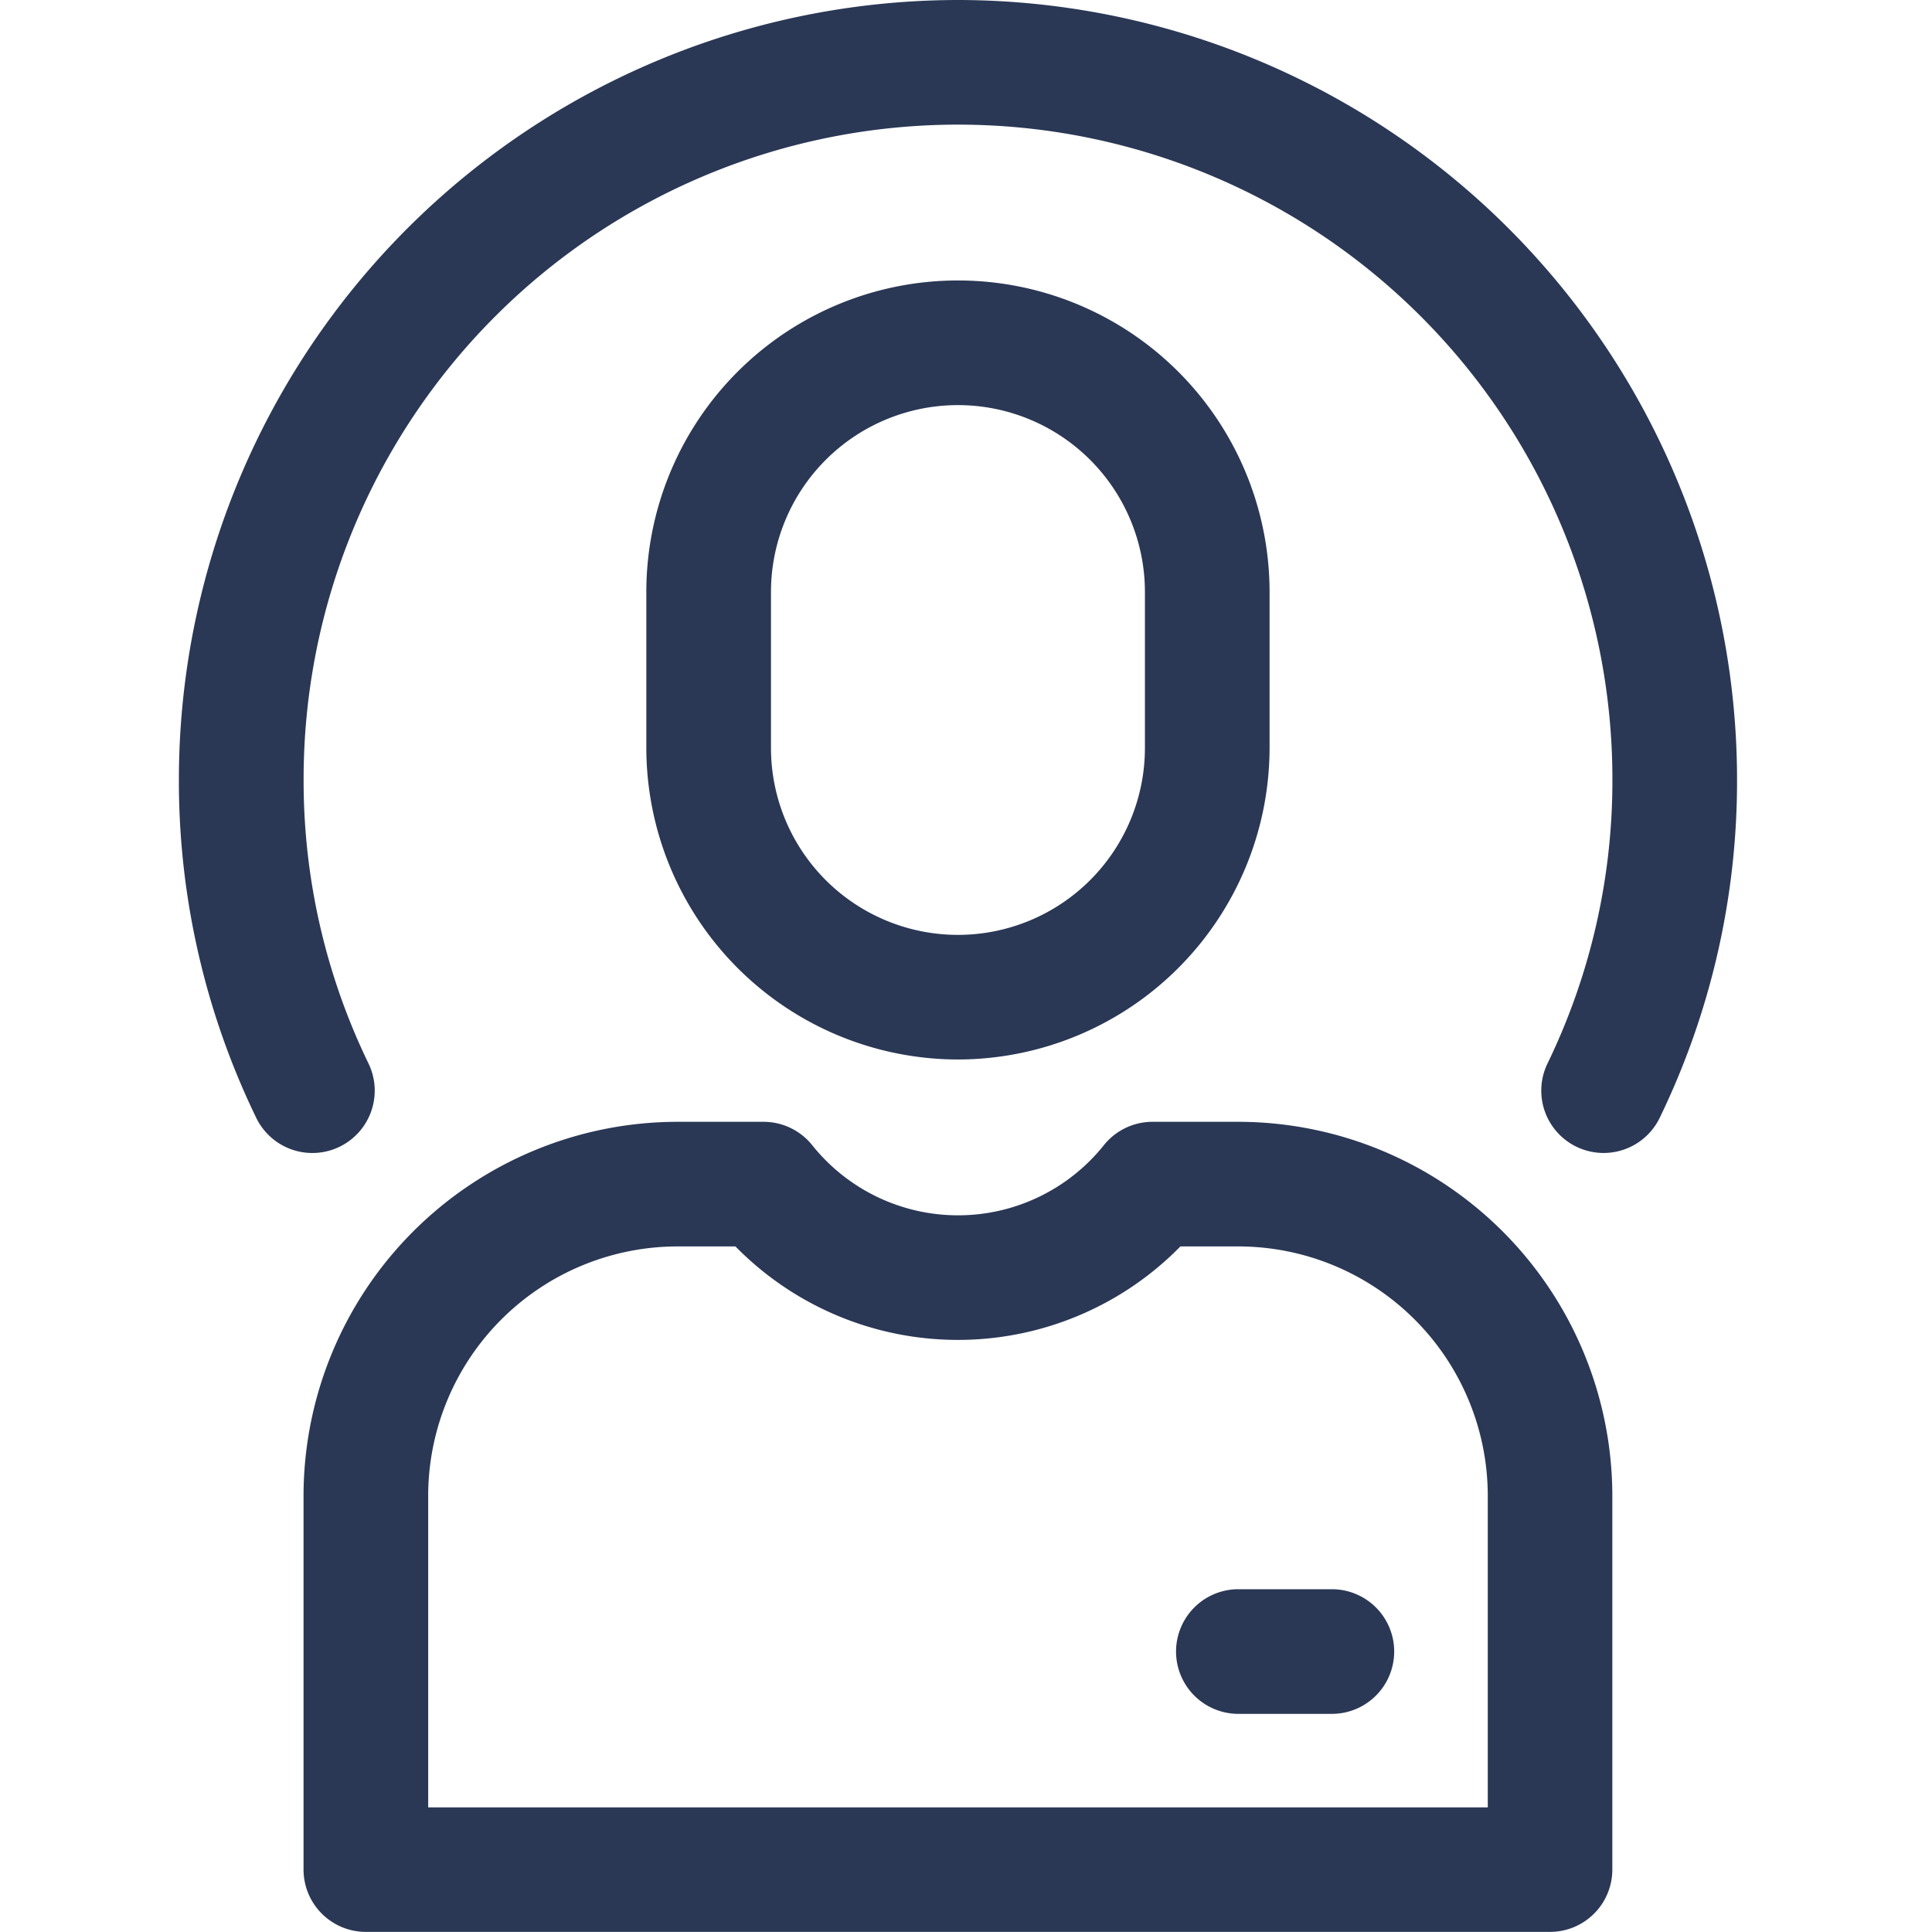 <svg xmlns="http://www.w3.org/2000/svg" width="54" height="54" viewBox="0 0 54 54">
  <g id="Raggruppa_24" data-name="Raggruppa 24" transform="translate(-409 -423)">
    <rect id="Rettangolo_22" data-name="Rettangolo 22" width="54" height="54" transform="translate(409 423)" fill="rgba(240,240,240,0)"/>
    <g id="_7738866_profile_avatar_person_face_account_icon" data-name="7738866_profile_avatar_person_face_account_icon" transform="translate(407 422)">
      <path id="Tracciato_42" data-name="Tracciato 42" d="M30.71,31.774a8.72,8.72,0,0,0,8.71-8.71V18.71A8.71,8.71,0,1,0,22,18.71v4.355A8.72,8.72,0,0,0,30.71,31.774ZM25.484,18.71a5.226,5.226,0,1,1,10.452,0v4.355a5.226,5.226,0,0,1-10.452,0Z" transform="translate(-1.935 -1.161)" fill="#2a3855"/>
      <path id="Tracciato_43" data-name="Tracciato 43" d="M37.129,37h-2.4a1.743,1.743,0,0,0-1.362.656,5.217,5.217,0,0,1-8.147,0A1.743,1.743,0,0,0,23.855,37h-2.4A10.463,10.463,0,0,0,11,47.452V57.9a1.742,1.742,0,0,0,1.742,1.742h33.1A1.742,1.742,0,0,0,47.581,57.9V47.452A10.463,10.463,0,0,0,37.129,37ZM44.1,56.161H14.484v-8.71a6.976,6.976,0,0,1,6.968-6.968h1.62a8.706,8.706,0,0,0,12.437,0h1.62A6.976,6.976,0,0,1,44.1,47.452Z" transform="translate(-0.516 -4.645)" fill="#2a3855"/>
      <path id="Tracciato_44" data-name="Tracciato 44" d="M43.355,52H40.742a1.742,1.742,0,0,0,0,3.484h2.613a1.742,1.742,0,0,0,0-3.484Z" transform="translate(-4.129 -6.581)" fill="#2a3855"/>
      <path id="Tracciato_45" data-name="Tracciato 45" d="M28.774,1A21.8,21.8,0,0,0,7,22.774a21.566,21.566,0,0,0,2.161,9.468A1.742,1.742,0,0,0,12.3,30.725a18.1,18.1,0,0,1-1.814-7.951,18.29,18.29,0,1,1,36.581,0,18.1,18.1,0,0,1-1.814,7.951,1.742,1.742,0,0,0,3.137,1.517,21.566,21.566,0,0,0,2.161-9.468A21.8,21.8,0,0,0,28.774,1Z" fill="#2a3855"/>
    </g>
  </g>
</svg>
